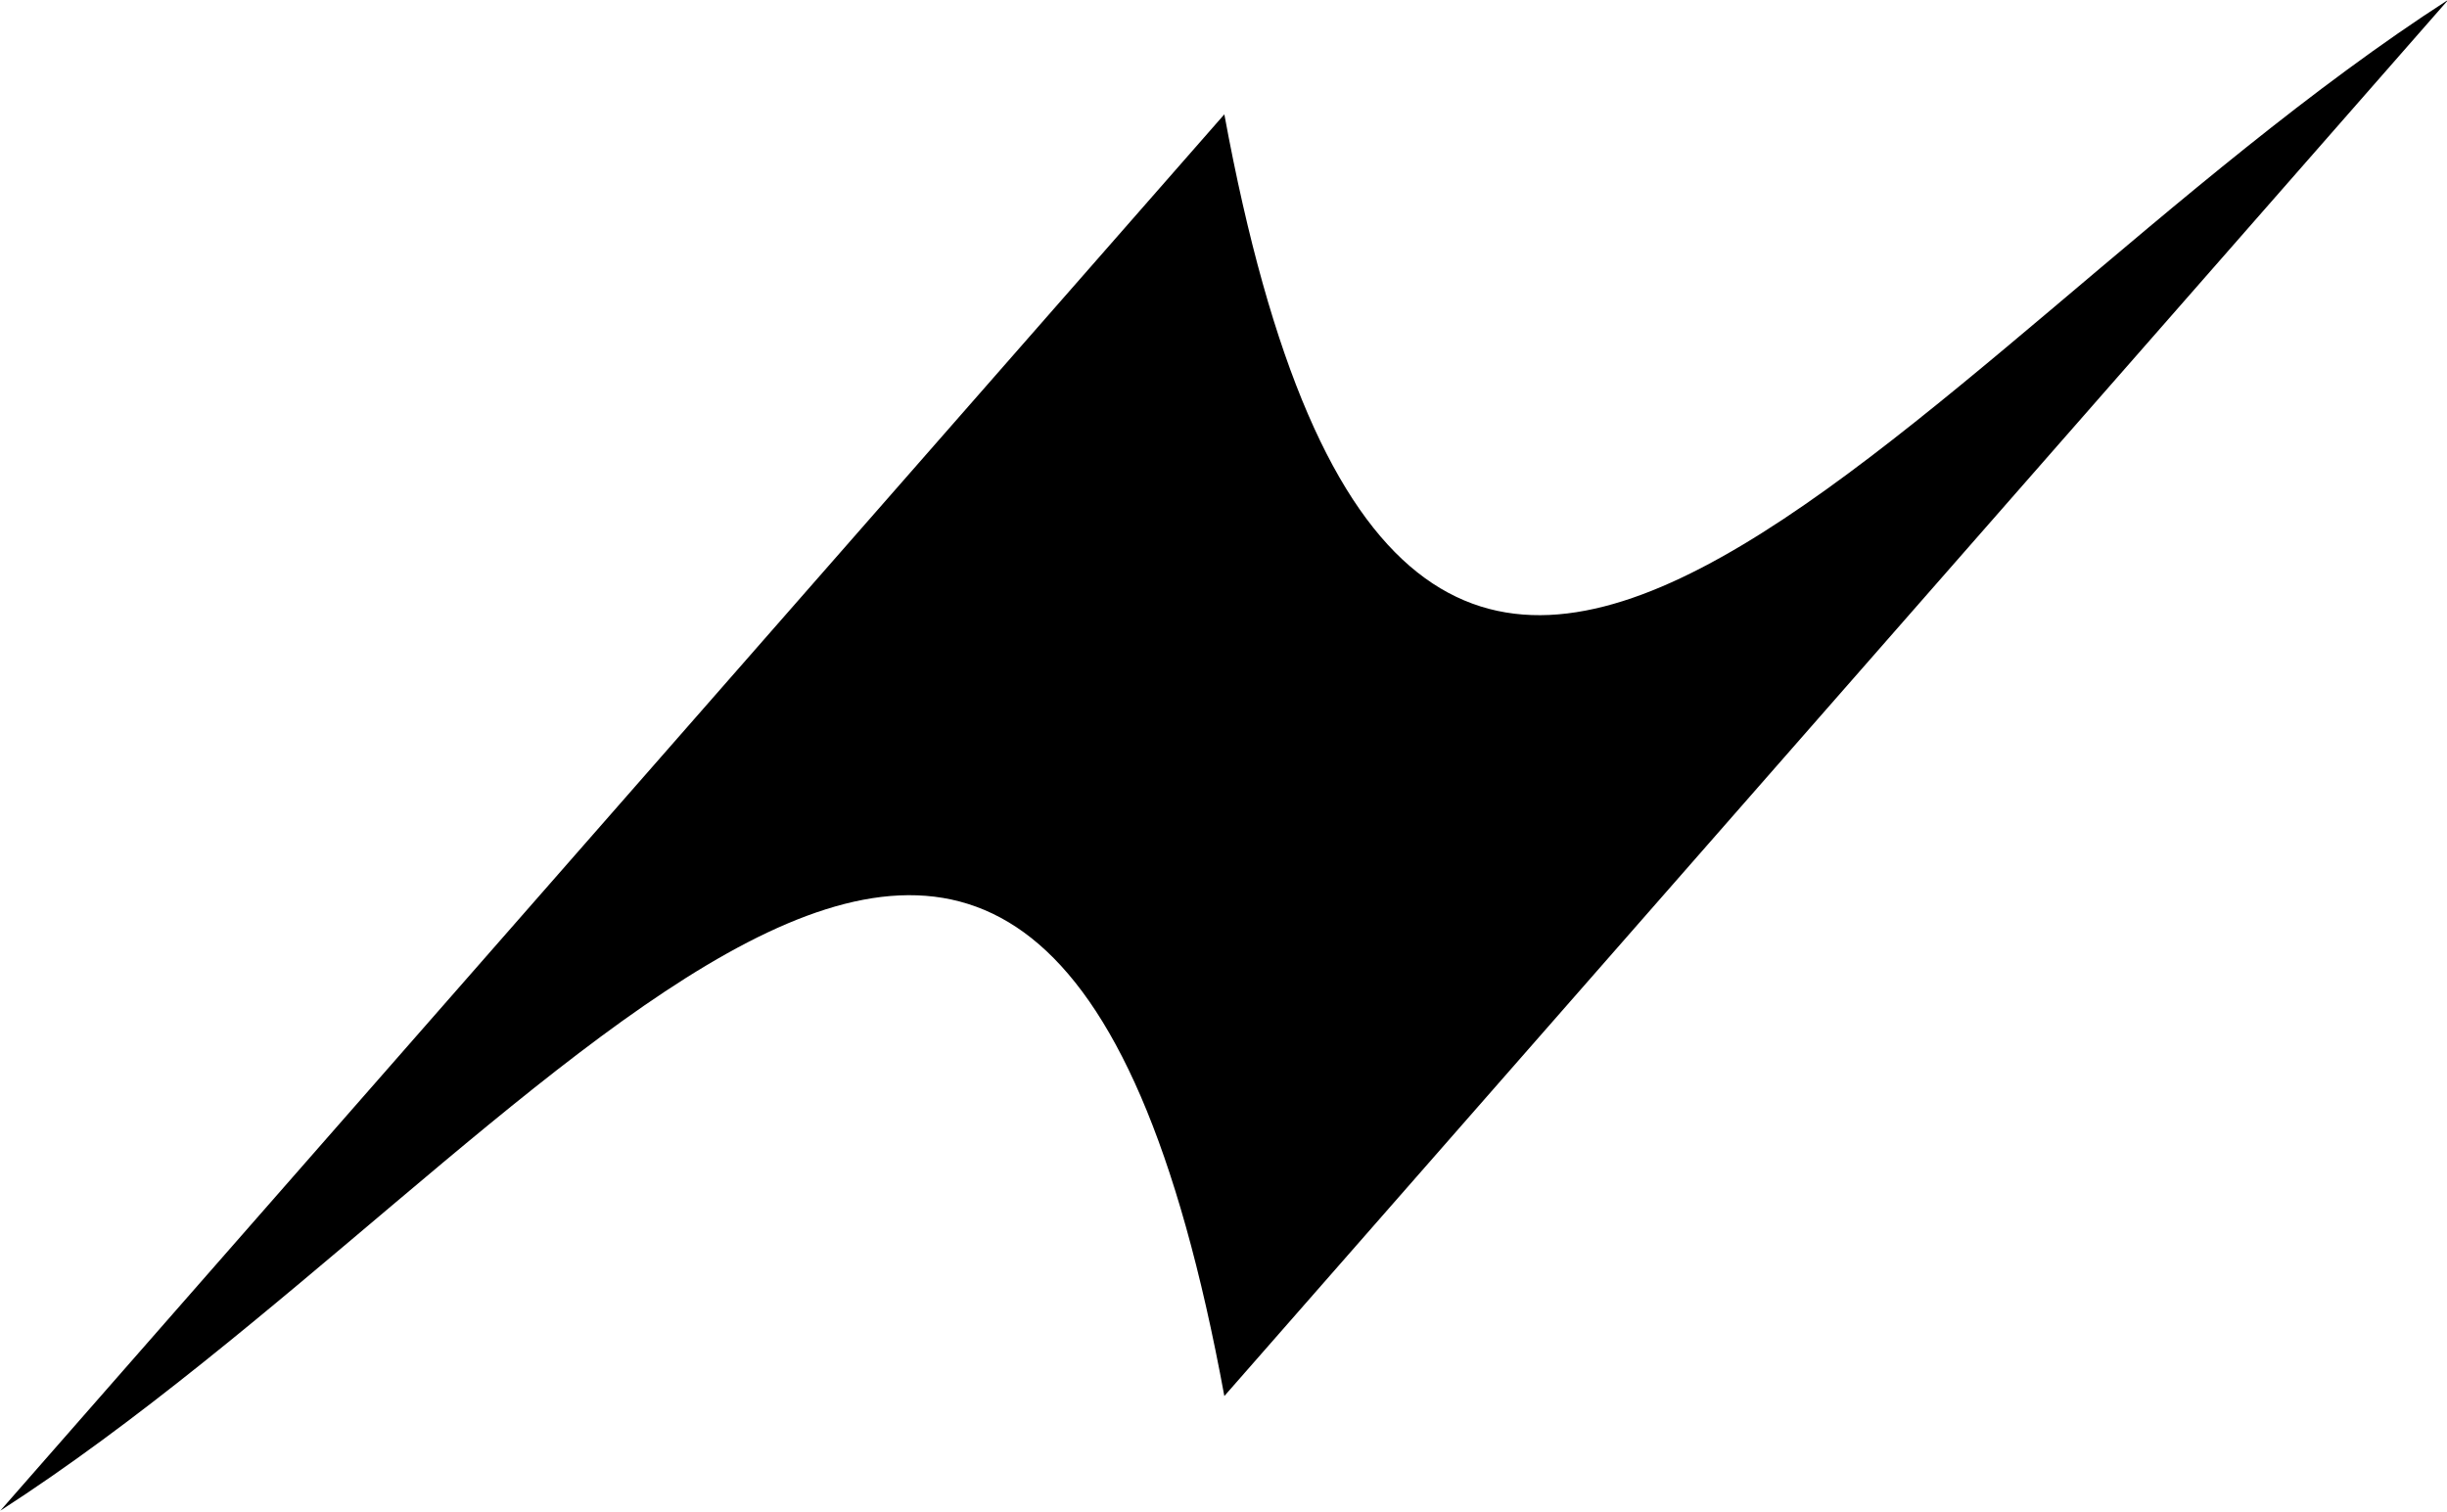 <?xml version="1.0" encoding="UTF-8" standalone="no"?>
<!DOCTYPE svg PUBLIC "-//W3C//DTD SVG 1.1//EN" "http://www.w3.org/Graphics/SVG/1.1/DTD/svg11.dtd">
<svg width="100%" height="100%" viewBox="0 0 1280 791" version="1.1" xmlns="http://www.w3.org/2000/svg" xmlns:xlink="http://www.w3.org/1999/xlink" xml:space="preserve" xmlns:serif="http://www.serif.com/" style="fill-rule:evenodd;clip-rule:evenodd;stroke-linejoin:round;stroke-miterlimit:2;">
    <g transform="matrix(6.26125e-17,-1.122,1.023,6.86937e-17,-366.439,1233.64)">
        <path d="M1046.19,984.241C575.018,1079.3 935.462,1330.72 1099.64,1610.12L448.543,984.241C919.714,889.183 559.27,637.764 395.092,358.361L1046.19,984.241Z"/>
    </g>
</svg>
